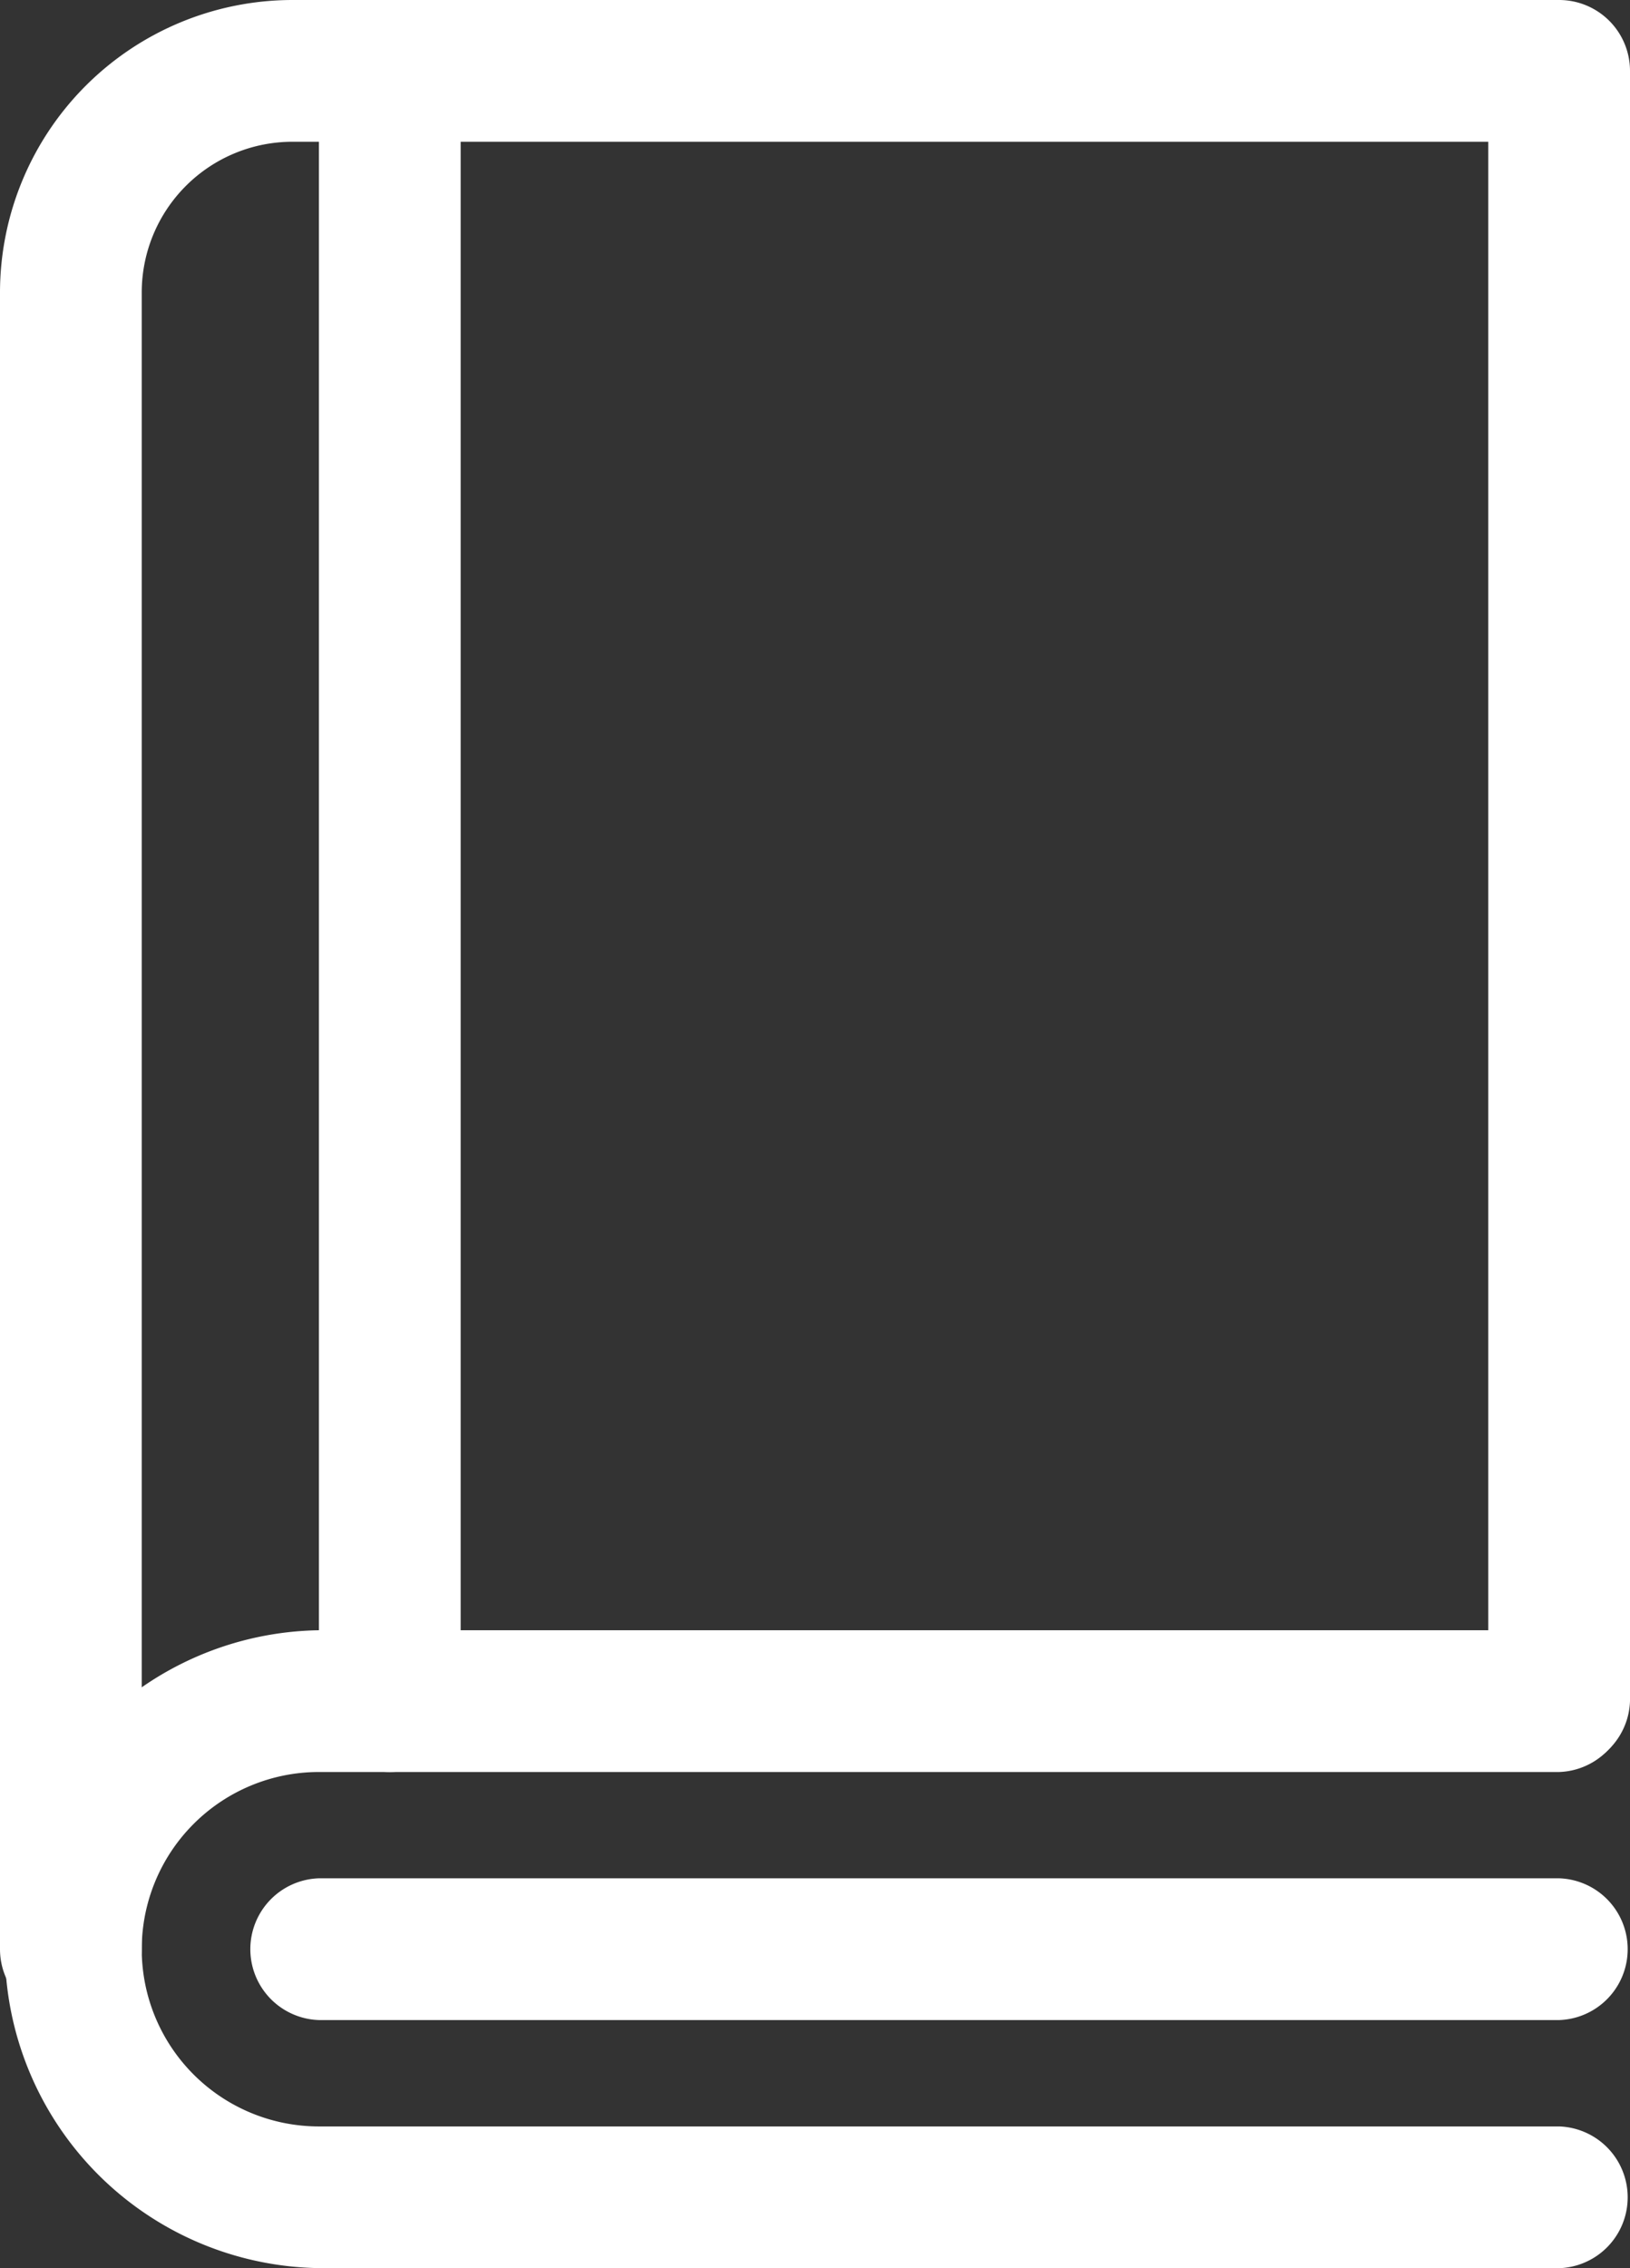 <svg xmlns="http://www.w3.org/2000/svg" width="21.563" height="30" viewBox="0 0 21.563 30"><rect x="0" y="0" width="21.563" height="30" fill="#333333" stroke="none"/><g transform="translate(-4.219)"><path d="M5.156,26.719a.938.938,0,0,1-.937-.937V3.867A3.872,3.872,0,0,1,8.086,0H24.844a.938.938,0,0,1,.938.938V22.5a.938.938,0,0,1-1.875,0V1.875H8.086A1.994,1.994,0,0,0,6.094,3.867V25.781A.938.938,0,0,1,5.156,26.719Z" fill="#fff"/><path d="M24.844,30H8.438a4.219,4.219,0,0,1,0-8.437H24.844a.938.938,0,0,1,0,1.875H8.438a2.344,2.344,0,0,0,0,4.688H24.844a.938.938,0,0,1,0,1.875Z" fill="#fff"/><path d="M24.844,26.719H8.438a.938.938,0,0,1,0-1.875H24.844a.938.938,0,0,1,0,1.875Z" fill="#fff"/><path d="M9.375,23.438a.938.938,0,0,1-.937-.937V.938a.938.938,0,0,1,1.875,0V22.5A.938.938,0,0,1,9.375,23.438Z" fill="#fff"/></g></svg>